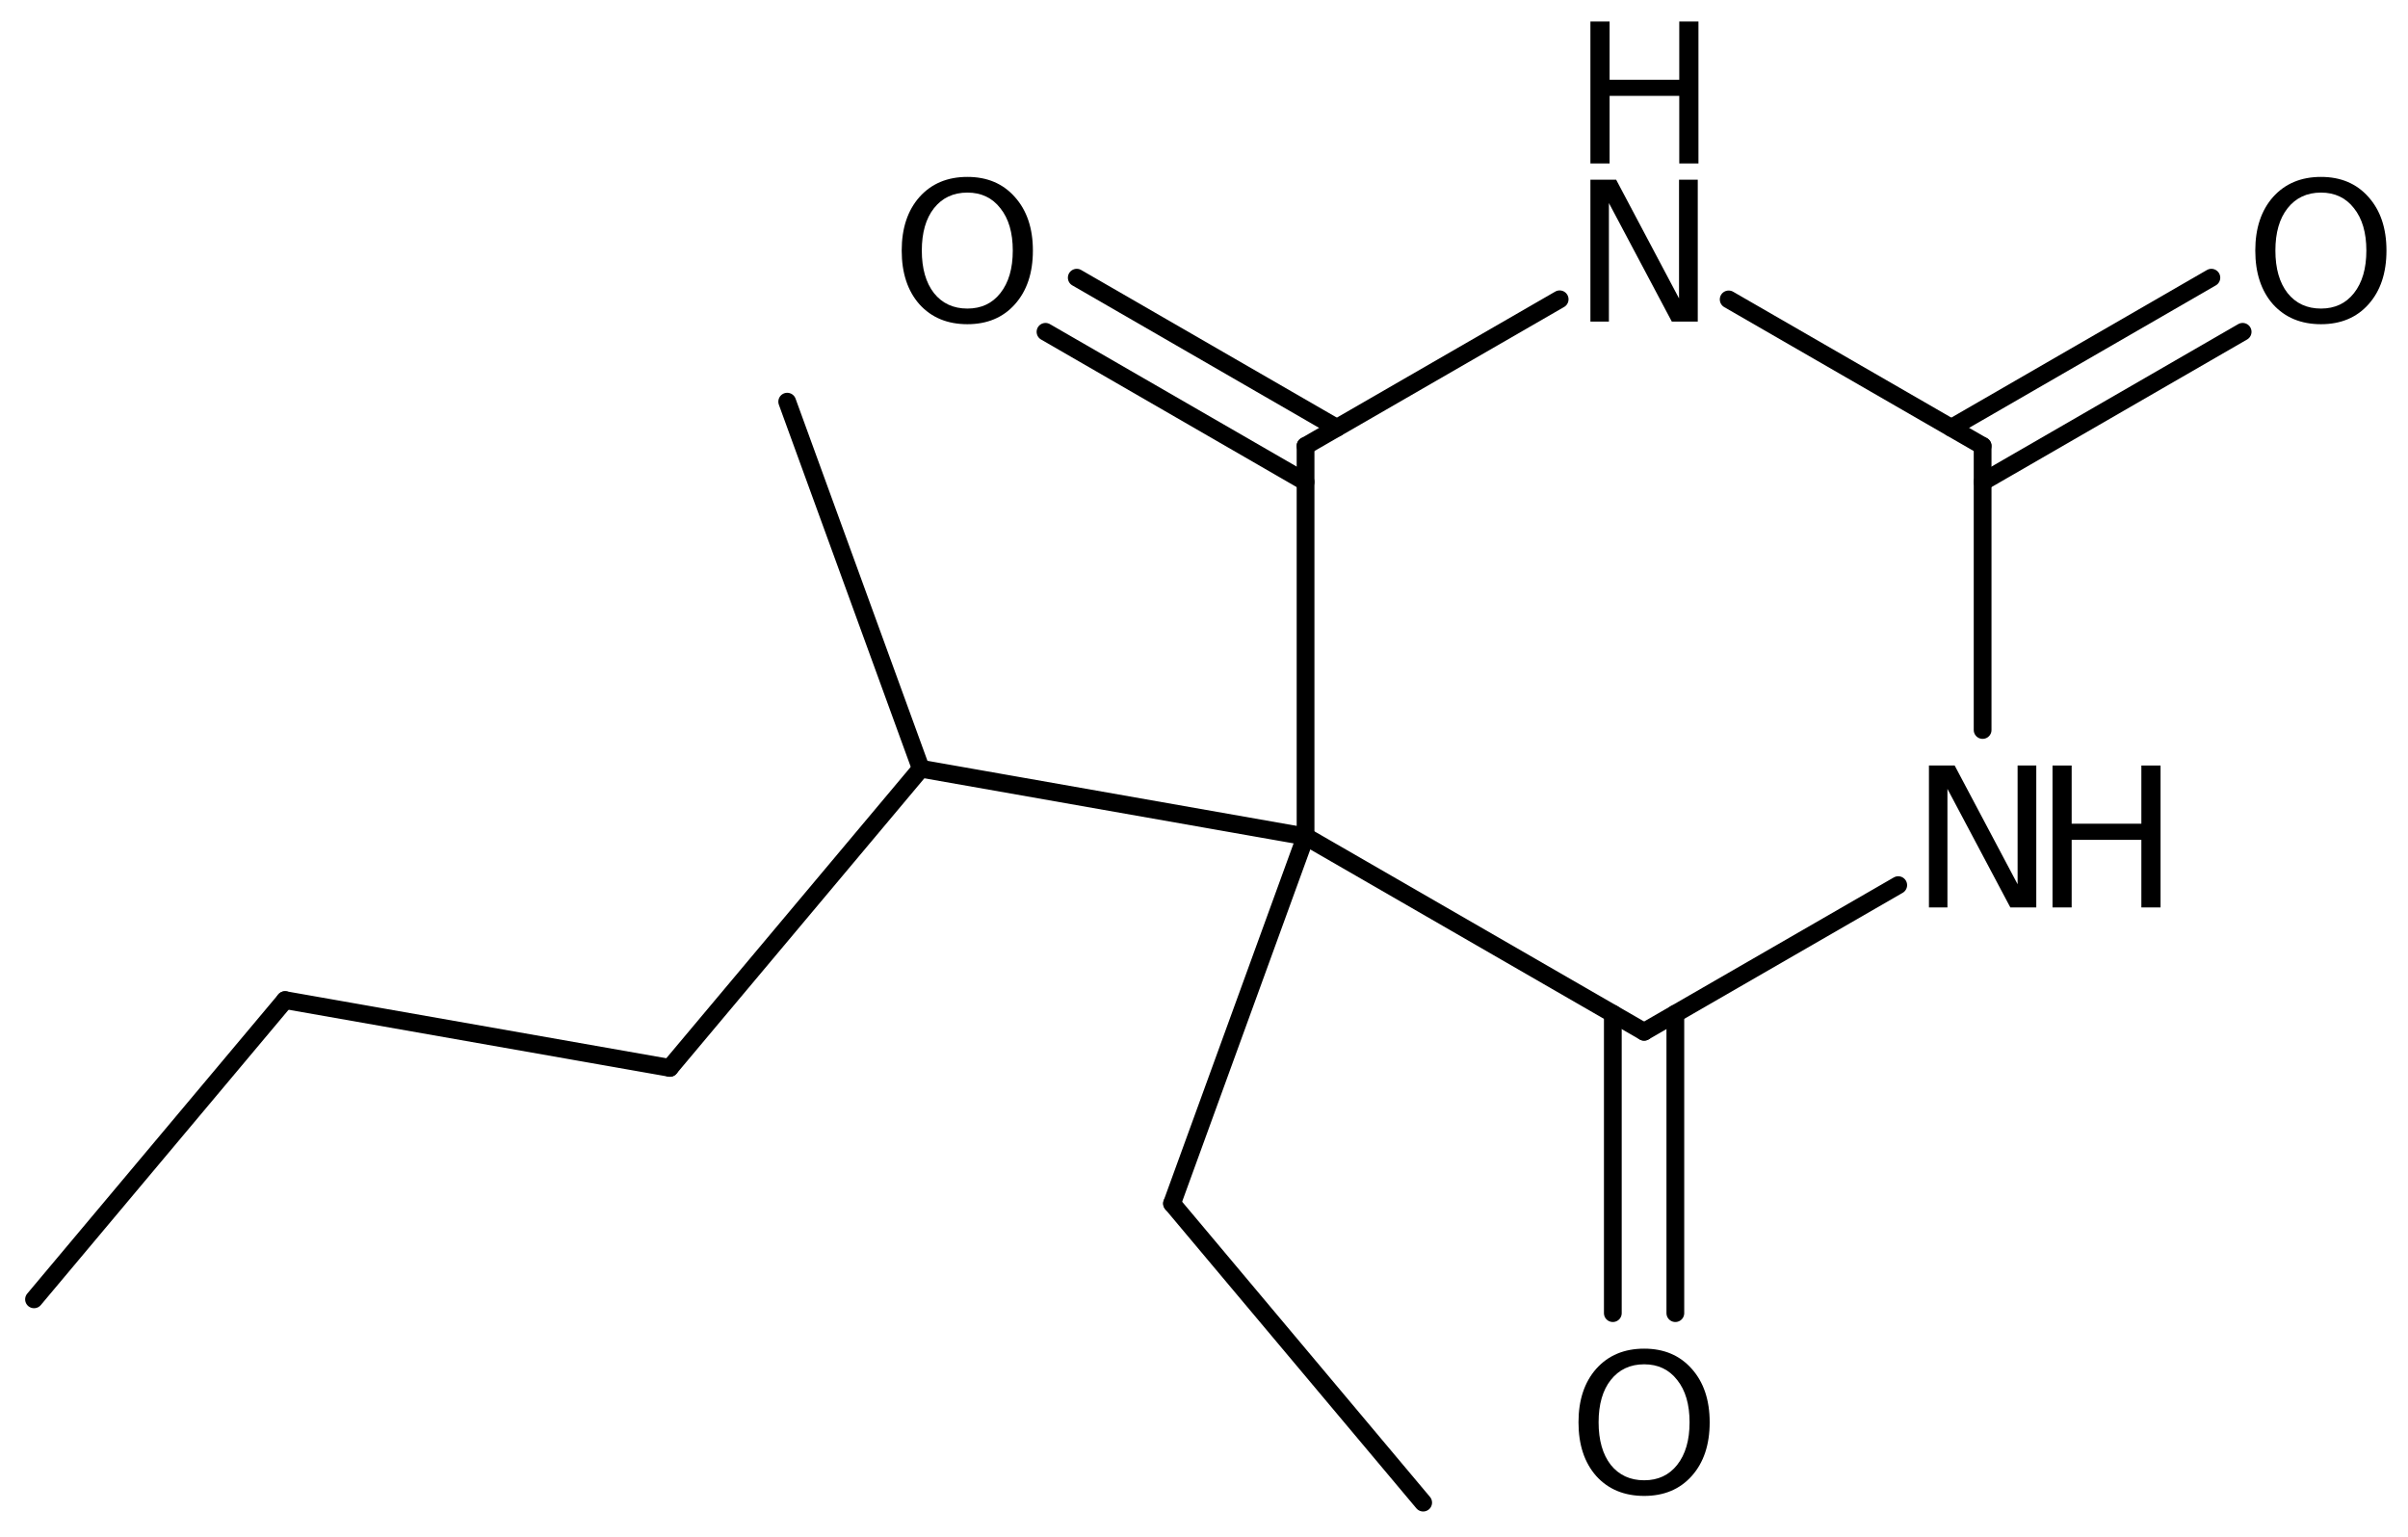 <?xml version='1.0' encoding='UTF-8'?>
<!DOCTYPE svg PUBLIC "-//W3C//DTD SVG 1.1//EN" "http://www.w3.org/Graphics/SVG/1.1/DTD/svg11.dtd">
<svg version='1.2' xmlns='http://www.w3.org/2000/svg' xmlns:xlink='http://www.w3.org/1999/xlink' width='62.631mm' height='39.974mm' viewBox='0 0 62.631 39.974'>
  <desc>Generated by the Chemistry Development Kit (http://github.com/cdk)</desc>
  <g stroke-linecap='round' stroke-linejoin='round' stroke='#000000' stroke-width='.462' fill='#000000'>
    <rect x='.0' y='.0' width='63.0' height='40.0' fill='#FFFFFF' stroke='none'/>
    <g id='mol1' class='mol'>
      <line id='mol1bnd1' class='bond' x1='.885' y1='33.801' x2='7.415' y2='26.017'/>
      <line id='mol1bnd2' class='bond' x1='7.415' y1='26.017' x2='17.421' y2='27.78'/>
      <line id='mol1bnd3' class='bond' x1='17.421' y1='27.78' x2='23.951' y2='19.996'/>
      <line id='mol1bnd4' class='bond' x1='23.951' y1='19.996' x2='20.475' y2='10.449'/>
      <line id='mol1bnd5' class='bond' x1='23.951' y1='19.996' x2='33.957' y2='21.76'/>
      <line id='mol1bnd6' class='bond' x1='33.957' y1='21.76' x2='33.957' y2='11.6'/>
      <g id='mol1bnd7' class='bond'>
        <line x1='33.957' y1='12.538' x2='27.193' y2='8.632'/>
        <line x1='34.77' y1='11.13' x2='28.006' y2='7.224'/>
      </g>
      <line id='mol1bnd8' class='bond' x1='33.957' y1='11.6' x2='40.566' y2='7.786'/>
      <line id='mol1bnd9' class='bond' x1='44.962' y1='7.789' x2='51.567' y2='11.6'/>
      <g id='mol1bnd10' class='bond'>
        <line x1='50.754' y1='11.13' x2='57.517' y2='7.224'/>
        <line x1='51.567' y1='12.538' x2='58.33' y2='8.632'/>
      </g>
      <line id='mol1bnd11' class='bond' x1='51.567' y1='11.6' x2='51.567' y2='18.99'/>
      <line id='mol1bnd12' class='bond' x1='49.372' y1='23.026' x2='42.762' y2='26.84'/>
      <line id='mol1bnd13' class='bond' x1='33.957' y1='21.76' x2='42.762' y2='26.84'/>
      <g id='mol1bnd14' class='bond'>
        <line x1='43.575' y1='26.371' x2='43.575' y2='34.16'/>
        <line x1='41.949' y1='26.371' x2='41.949' y2='34.16'/>
      </g>
      <line id='mol1bnd15' class='bond' x1='33.957' y1='21.76' x2='30.484' y2='31.308'/>
      <line id='mol1bnd16' class='bond' x1='30.484' y1='31.308' x2='37.016' y2='39.089'/>
      <path id='mol1atm8' class='atom' d='M25.162 5.01q-.548 -.0 -.87 .407q-.316 .402 -.316 1.101q-.0 .7 .316 1.107q.322 .402 .87 .402q.541 -.0 .857 -.402q.323 -.407 .323 -1.107q-.0 -.699 -.323 -1.101q-.316 -.407 -.857 -.407zM25.162 4.602q.772 .0 1.234 .523q.469 .523 .469 1.393q-.0 .876 -.469 1.399q-.462 .517 -1.234 .517q-.779 .0 -1.247 -.517q-.462 -.523 -.462 -1.399q-.0 -.87 .462 -1.393q.468 -.523 1.247 -.523z' stroke='none'/>
      <g id='mol1atm9' class='atom'>
        <path d='M41.366 4.674h.669l1.636 3.089v-3.089h.487v3.692h-.675l-1.636 -3.084v3.084h-.481v-3.692z' stroke='none'/>
        <path d='M41.366 .56h.499v1.515h1.812v-1.515h.499v3.692h-.499v-1.758h-1.812v1.758h-.499v-3.692z' stroke='none'/>
      </g>
      <path id='mol1atm11' class='atom' d='M60.368 5.01q-.547 -.0 -.869 .407q-.317 .402 -.317 1.101q.0 .7 .317 1.107q.322 .402 .869 .402q.542 -.0 .858 -.402q.322 -.407 .322 -1.107q.0 -.699 -.322 -1.101q-.316 -.407 -.858 -.407zM60.368 4.602q.773 .0 1.235 .523q.468 .523 .468 1.393q.0 .876 -.468 1.399q-.462 .517 -1.235 .517q-.778 .0 -1.247 -.517q-.462 -.523 -.462 -1.399q.0 -.87 .462 -1.393q.469 -.523 1.247 -.523z' stroke='none'/>
      <g id='mol1atm12' class='atom'>
        <path d='M50.171 19.914h.669l1.637 3.089v-3.089h.486v3.692h-.675l-1.636 -3.084v3.084h-.481v-3.692z' stroke='none'/>
        <path d='M53.385 19.914h.498v1.514h1.813v-1.514h.499v3.692h-.499v-1.758h-1.813v1.758h-.498v-3.692z' stroke='none'/>
      </g>
      <path id='mol1atm14' class='atom' d='M42.765 35.491q-.547 .0 -.87 .408q-.316 .401 -.316 1.101q-.0 .699 .316 1.107q.323 .401 .87 .401q.541 -.0 .858 -.401q.322 -.408 .322 -1.107q-.0 -.7 -.322 -1.101q-.317 -.408 -.858 -.408zM42.765 35.084q.772 -.0 1.235 .523q.468 .523 .468 1.393q.0 .875 -.468 1.398q-.463 .517 -1.235 .517q-.779 .0 -1.247 -.517q-.462 -.523 -.462 -1.398q-.0 -.87 .462 -1.393q.468 -.523 1.247 -.523z' stroke='none'/>
    </g>
  </g>
</svg>
